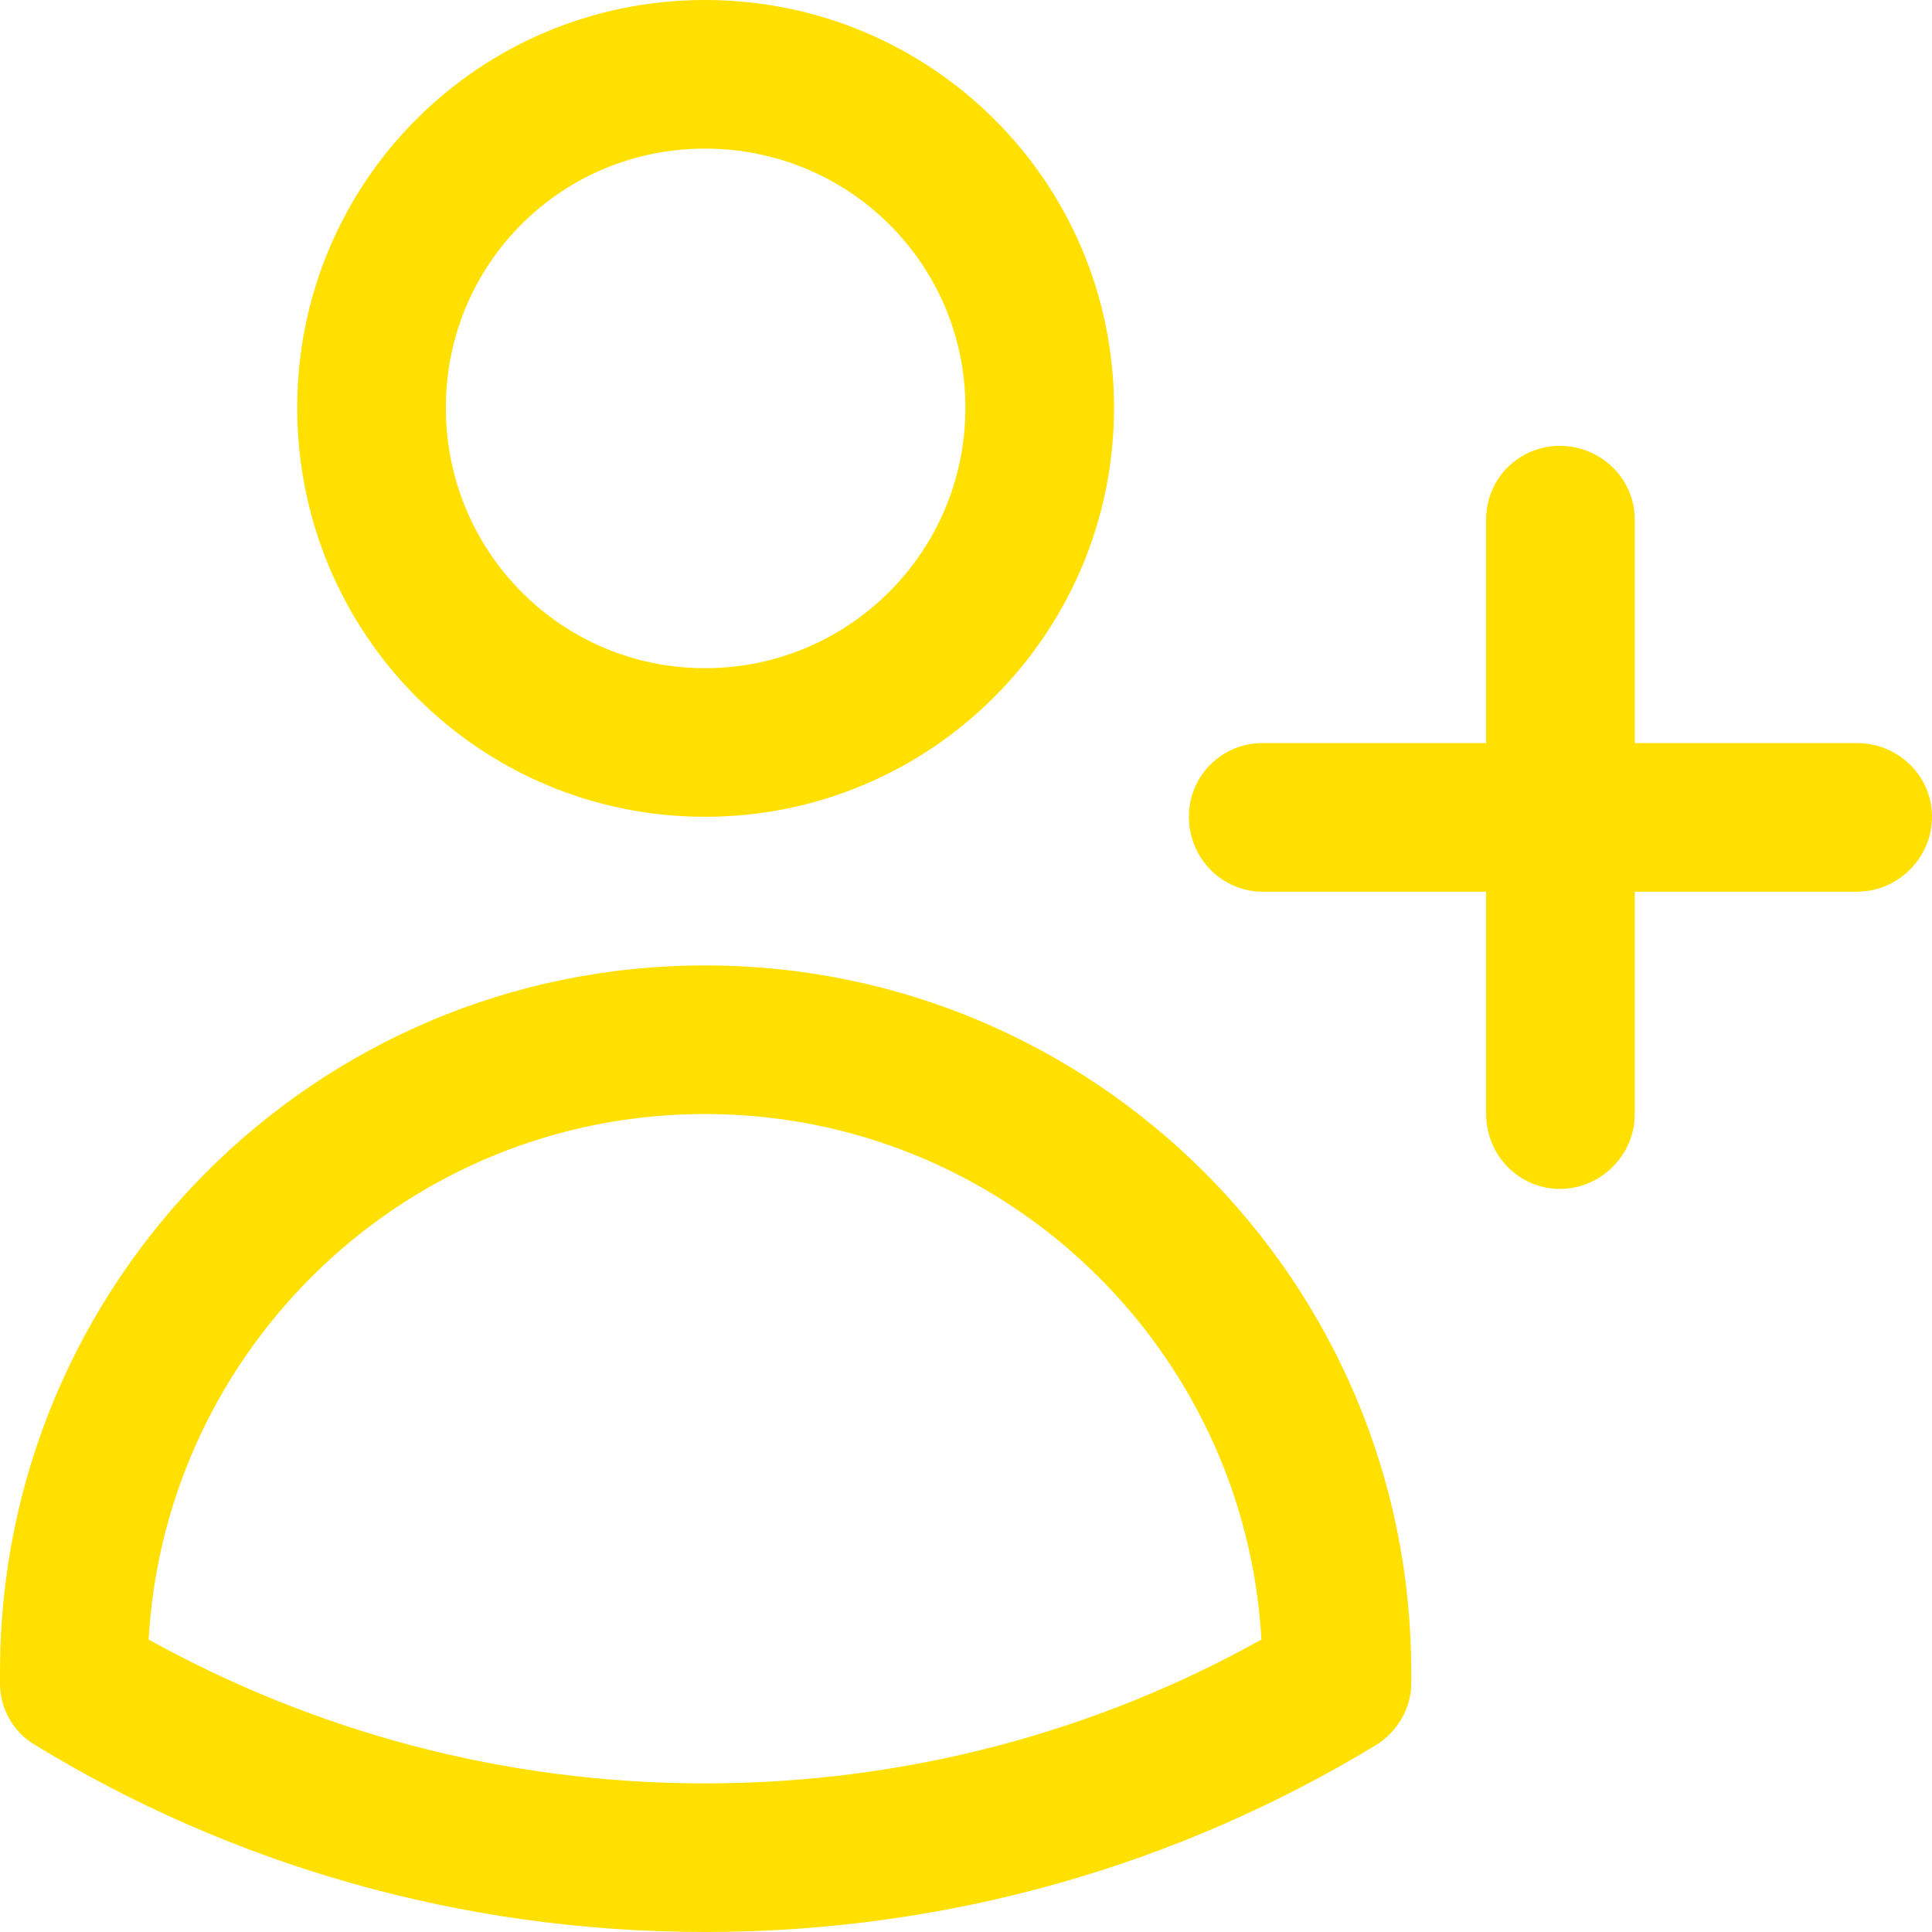 <svg width="16.25" height="16.25" viewBox="0 0 16.25 16.25" fill="none" xmlns="http://www.w3.org/2000/svg" xmlns:xlink="http://www.w3.org/1999/xlink">
	<path id="Vector" d="M5.93 1.25C4.72 1.25 3.75 2.22 3.75 3.43C3.75 4.64 4.72 5.62 5.93 5.62C7.14 5.62 8.12 4.64 8.12 3.43C8.12 2.22 7.14 1.25 5.93 1.25ZM2.5 3.43C2.5 1.53 4.03 0 5.93 0C7.83 0 9.37 1.53 9.37 3.43C9.37 5.33 7.83 6.87 5.93 6.87C4.03 6.87 2.5 5.33 2.5 3.43ZM13.12 3.75C13.46 3.75 13.75 4.02 13.75 4.37L13.75 6.25L15.62 6.25C15.96 6.25 16.25 6.52 16.25 6.87C16.25 7.22 15.96 7.5 15.62 7.5L13.75 7.5L13.75 9.37C13.75 9.72 13.46 10 13.12 10C12.78 10 12.5 9.72 12.5 9.37L12.5 7.5L10.62 7.5C10.28 7.5 10 7.22 10 6.87C10 6.52 10.28 6.25 10.62 6.25L12.5 6.25L12.5 4.37C12.5 4.02 12.78 3.75 13.12 3.75ZM1.25 13.79C2.64 14.56 4.23 15 5.93 15C7.63 15 9.23 14.56 10.61 13.79C10.47 11.33 8.43 9.37 5.93 9.37C3.43 9.37 1.39 11.33 1.25 13.79ZM0 14.06C0 10.78 2.65 8.12 5.93 8.12C9.21 8.12 11.87 10.78 11.87 14.06L11.87 14.06C11.87 14.09 11.87 14.13 11.87 14.16C11.87 14.37 11.75 14.57 11.57 14.68C9.92 15.68 7.99 16.25 5.93 16.25C3.87 16.25 1.94 15.68 0.3 14.68C0.11 14.57 0 14.37 0 14.16C0 14.13 0 14.09 0 14.06Z" fill="#FFE000" fill-opacity="1" fill-rule="evenodd"/>
</svg>
